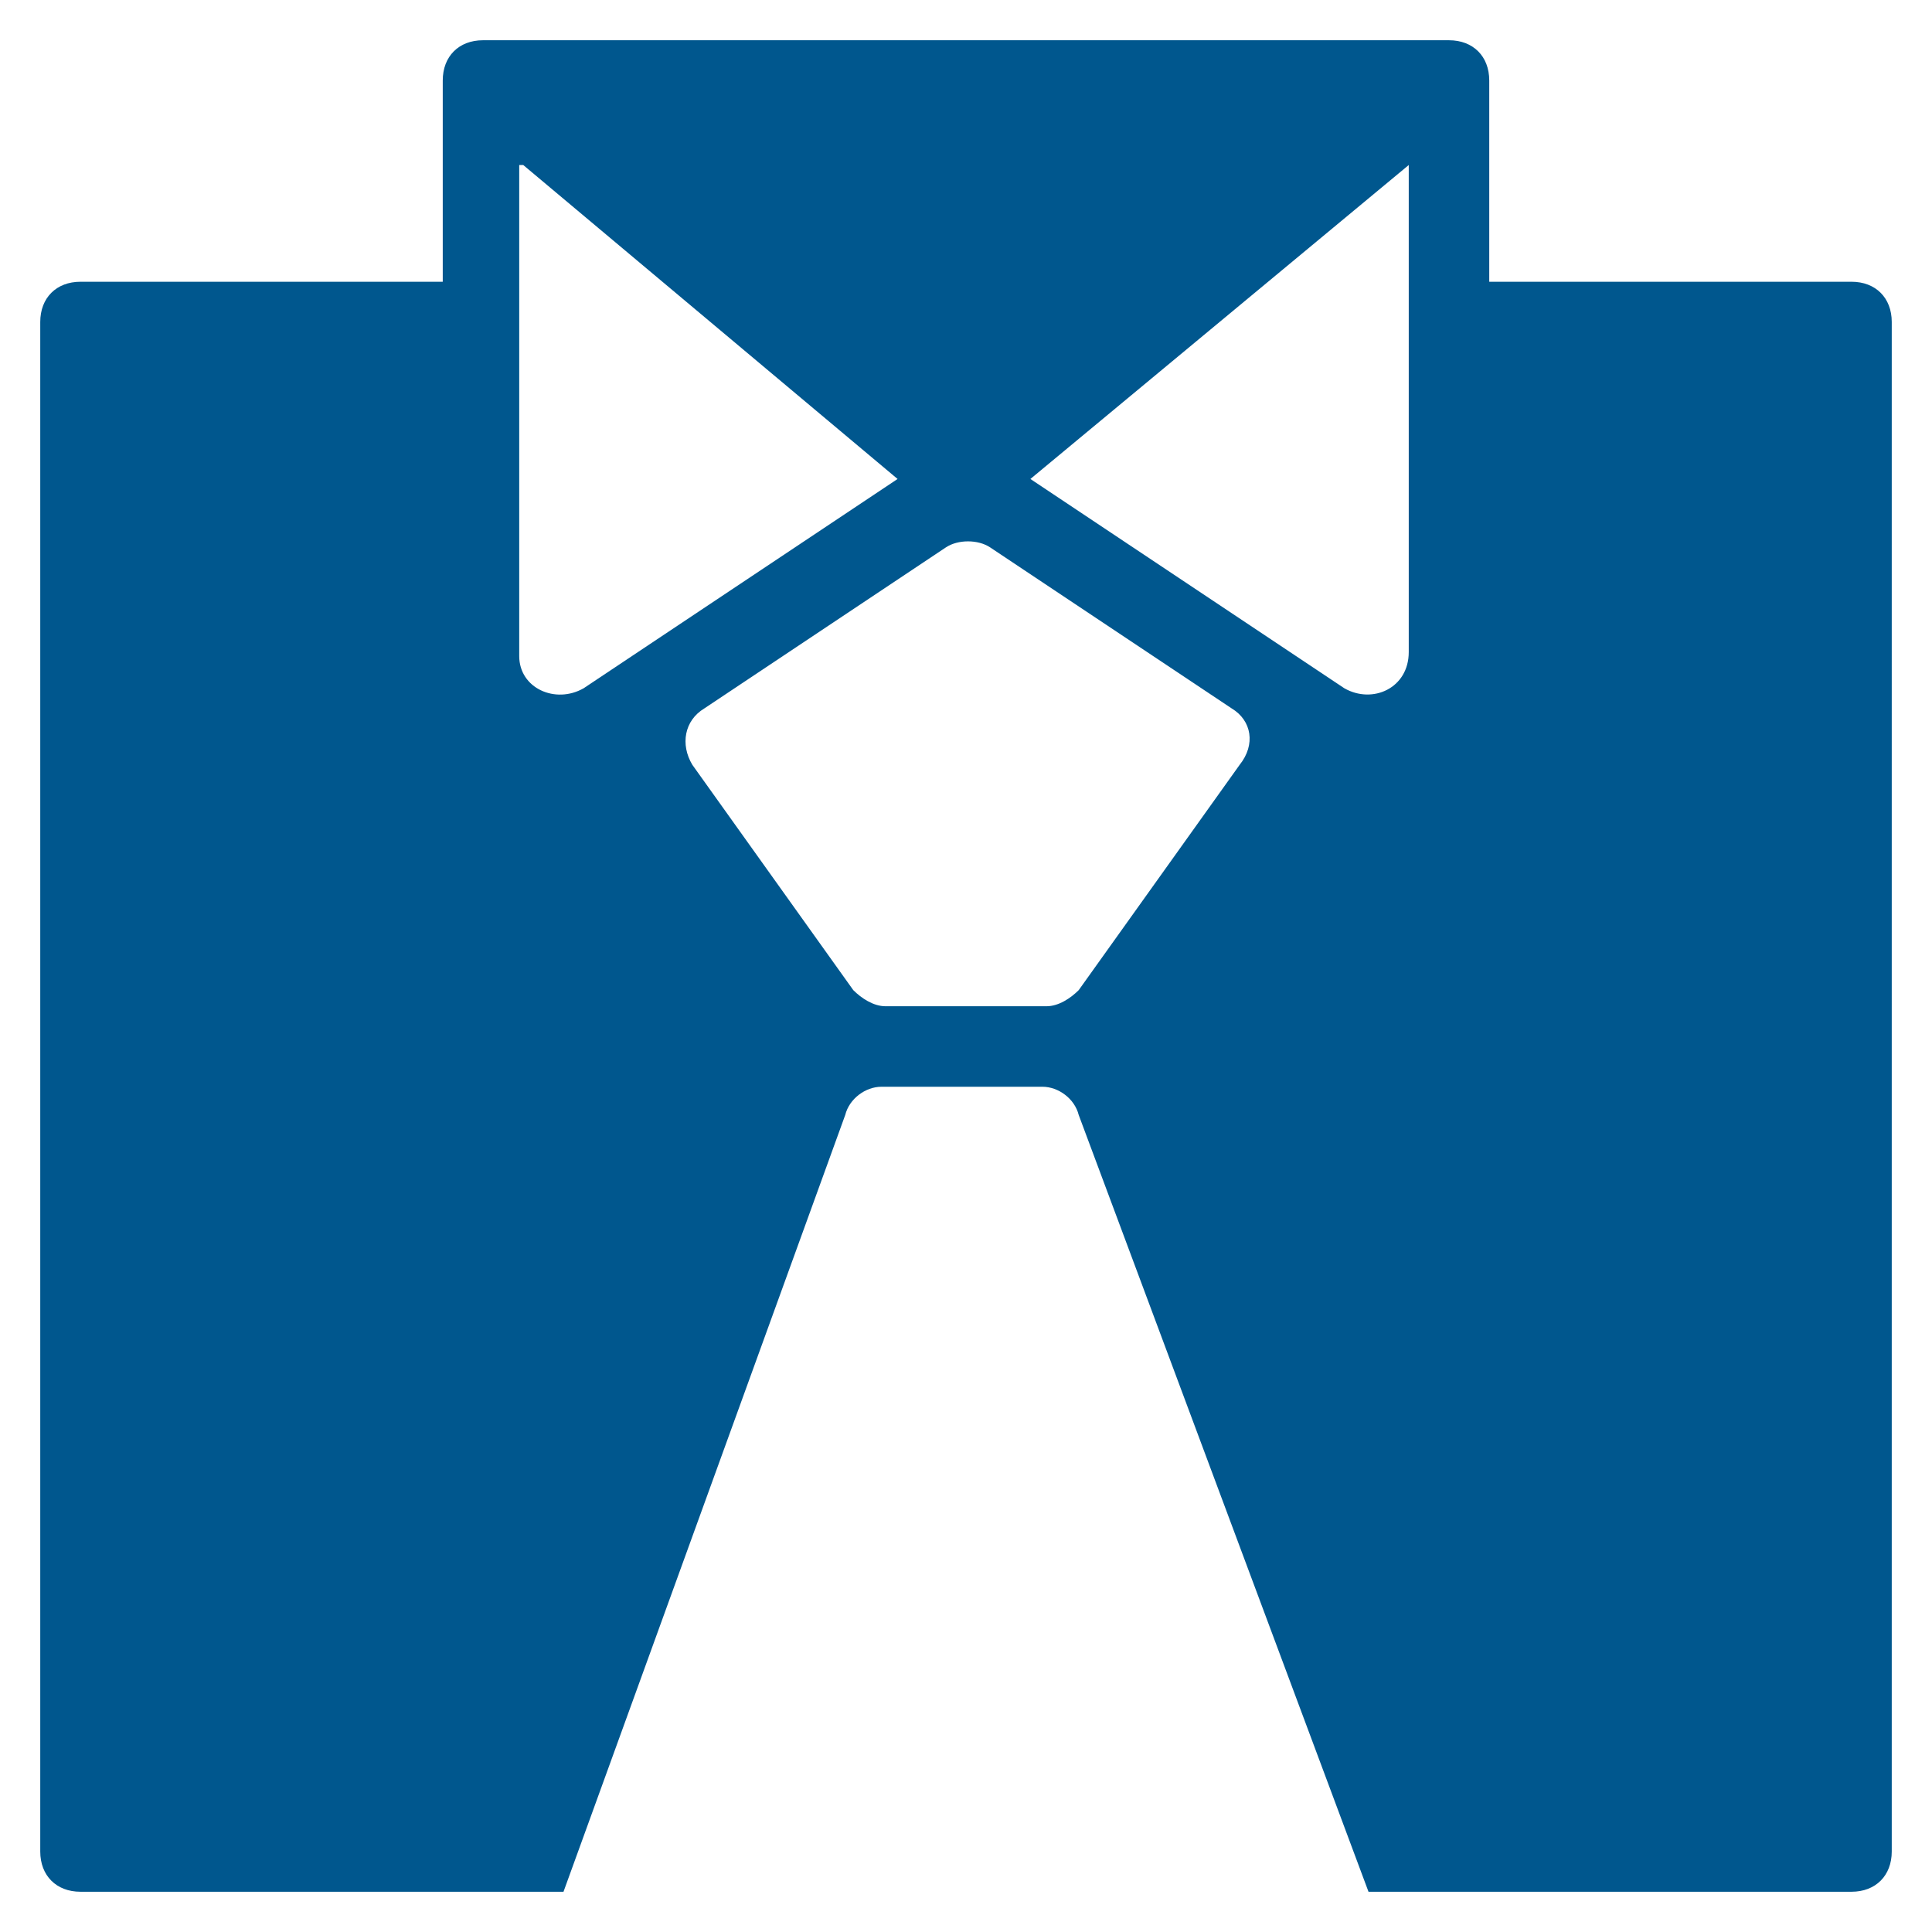 <svg xmlns="http://www.w3.org/2000/svg" xmlns:xlink="http://www.w3.org/1999/xlink" x="0px" y="0px" width="48px" height="48px" viewBox="0 0 48 48"><path  fill="#00578e" d="M46,7h-9V2c0-0.6-0.4-1-1-1H12c-0.6,0-1,0.4-1,1v5H2C1.4,7,1,7.4,1,8v38c0,0.6,0.4,1,1,1h12l7-19.3
	c0.1-0.4,0.5-0.7,0.9-0.7h4c0.4,0,0.8,0.3,0.9,0.7L34,47h12c0.6,0,1-0.4,1-1V8C47,7.4,46.6,7,46,7z M13,4.1l9.3,7.8l-7.8,5.2
	c-0.7,0.4-1.6,0-1.6-0.8V4.1z M30.8,19l-4,5.6C26.6,24.8,26.3,25,26,25h-4c-0.3,0-0.6-0.2-0.8-0.4l-4-5.6c-0.3-0.5-0.2-1.1,0.3-1.4
	l6-4c0.3-0.2,0.8-0.2,1.1,0l6,4C31.1,17.9,31.2,18.5,30.8,19z M33.4,17.1l-7.8-5.2L35,4.1v12.1C35,17.1,34.1,17.5,33.4,17.1z"/></svg>